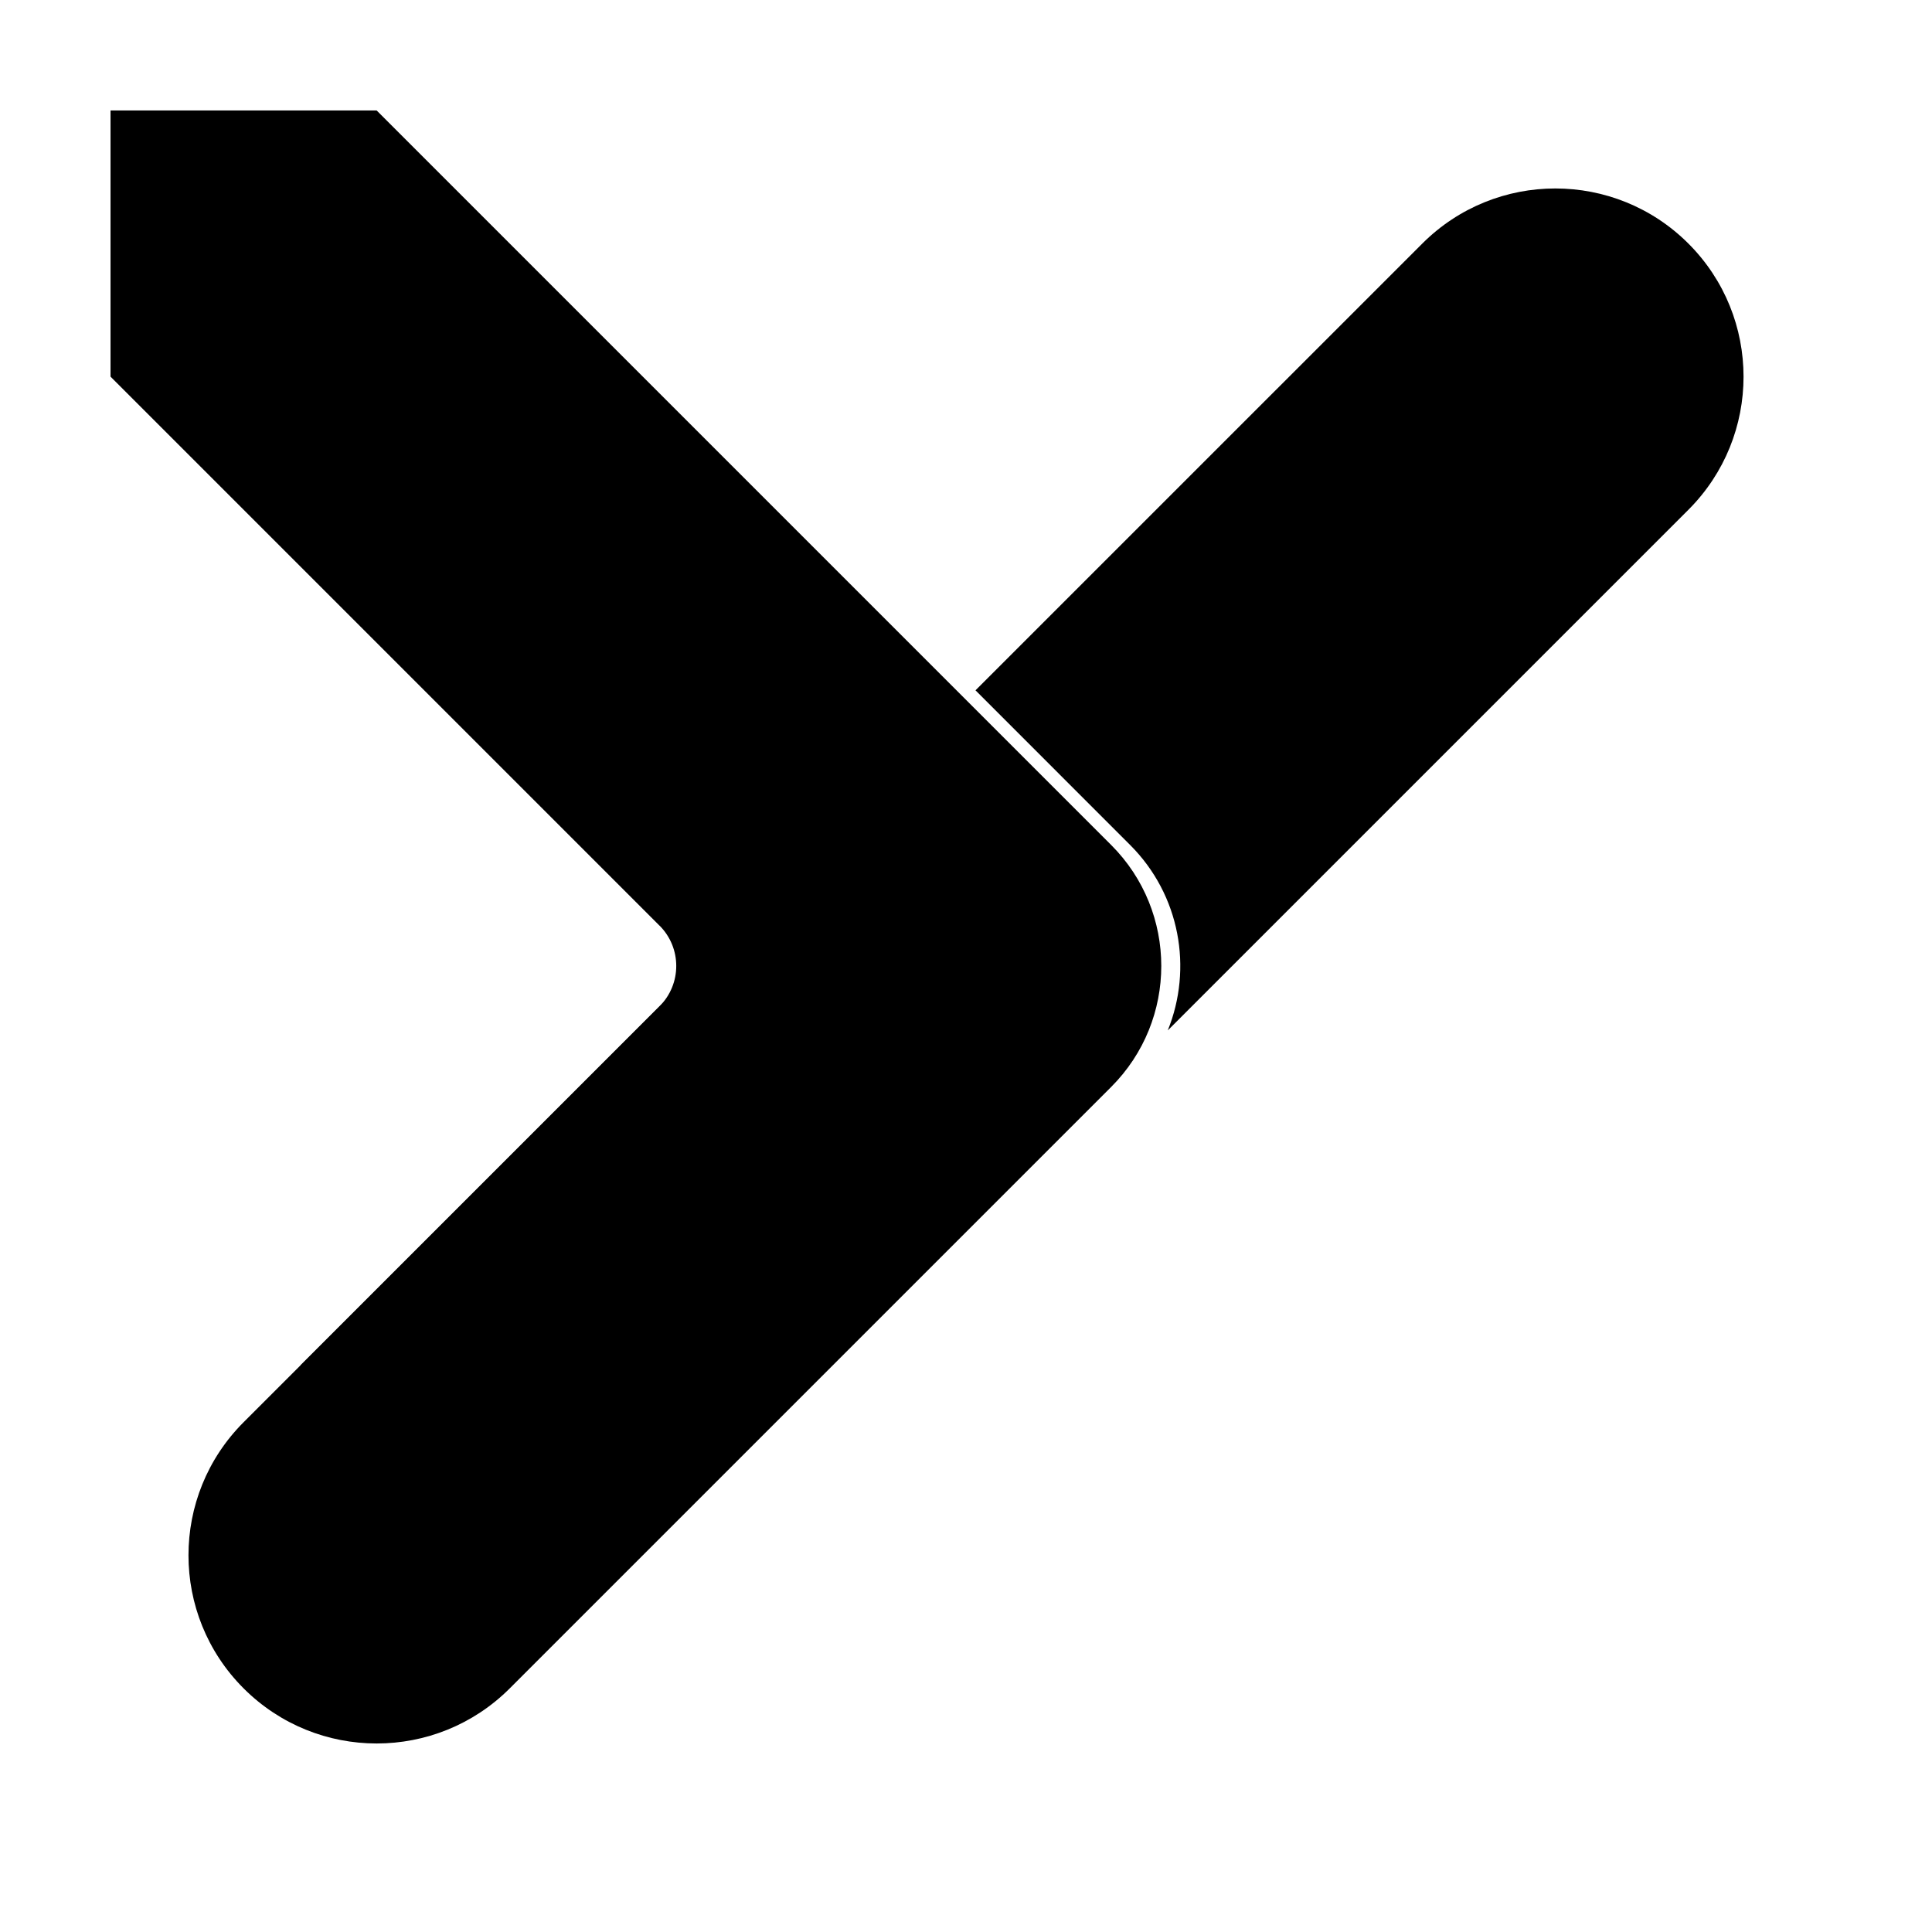 <?xml version="1.0" encoding="UTF-8"?>
<!-- Uploaded to: ICON Repo, www.iconrepo.com, Generator: ICON Repo Mixer Tools -->
<svg fill="#000000" width="800px" height="800px" version="1.1" viewBox="144 144 512 512" xmlns="http://www.w3.org/2000/svg">
 <g>
  <path d="m328.19 401.27c-0.289 3.434-1.746 6.785-4.371 9.414l-98.711 98.711-1.441-3.602zm74.328-74.328 118.4-118.39c19.477-19.477 51.055-19.477 70.531 0 19.477 19.477 19.477 51.055 0 70.535l-137.98 137.98c6.641-16.375 3.32-35.844-9.961-49.125zm-153.66 231.25-5.039-2.016h5.039z"/>
  <path d="m318.78 389.31-145.49-145.5v-70.531h70.531l194.65 194.65c17.707 17.707 17.707 46.414 0 64.125l-159.38 159.38c-19.48 19.477-51.059 19.477-70.535 0-19.477-19.477-19.477-51.055 0-70.531l110.23-110.23c5.902-5.902 5.902-15.473 0-21.375z"/>
 </g>
</svg>
